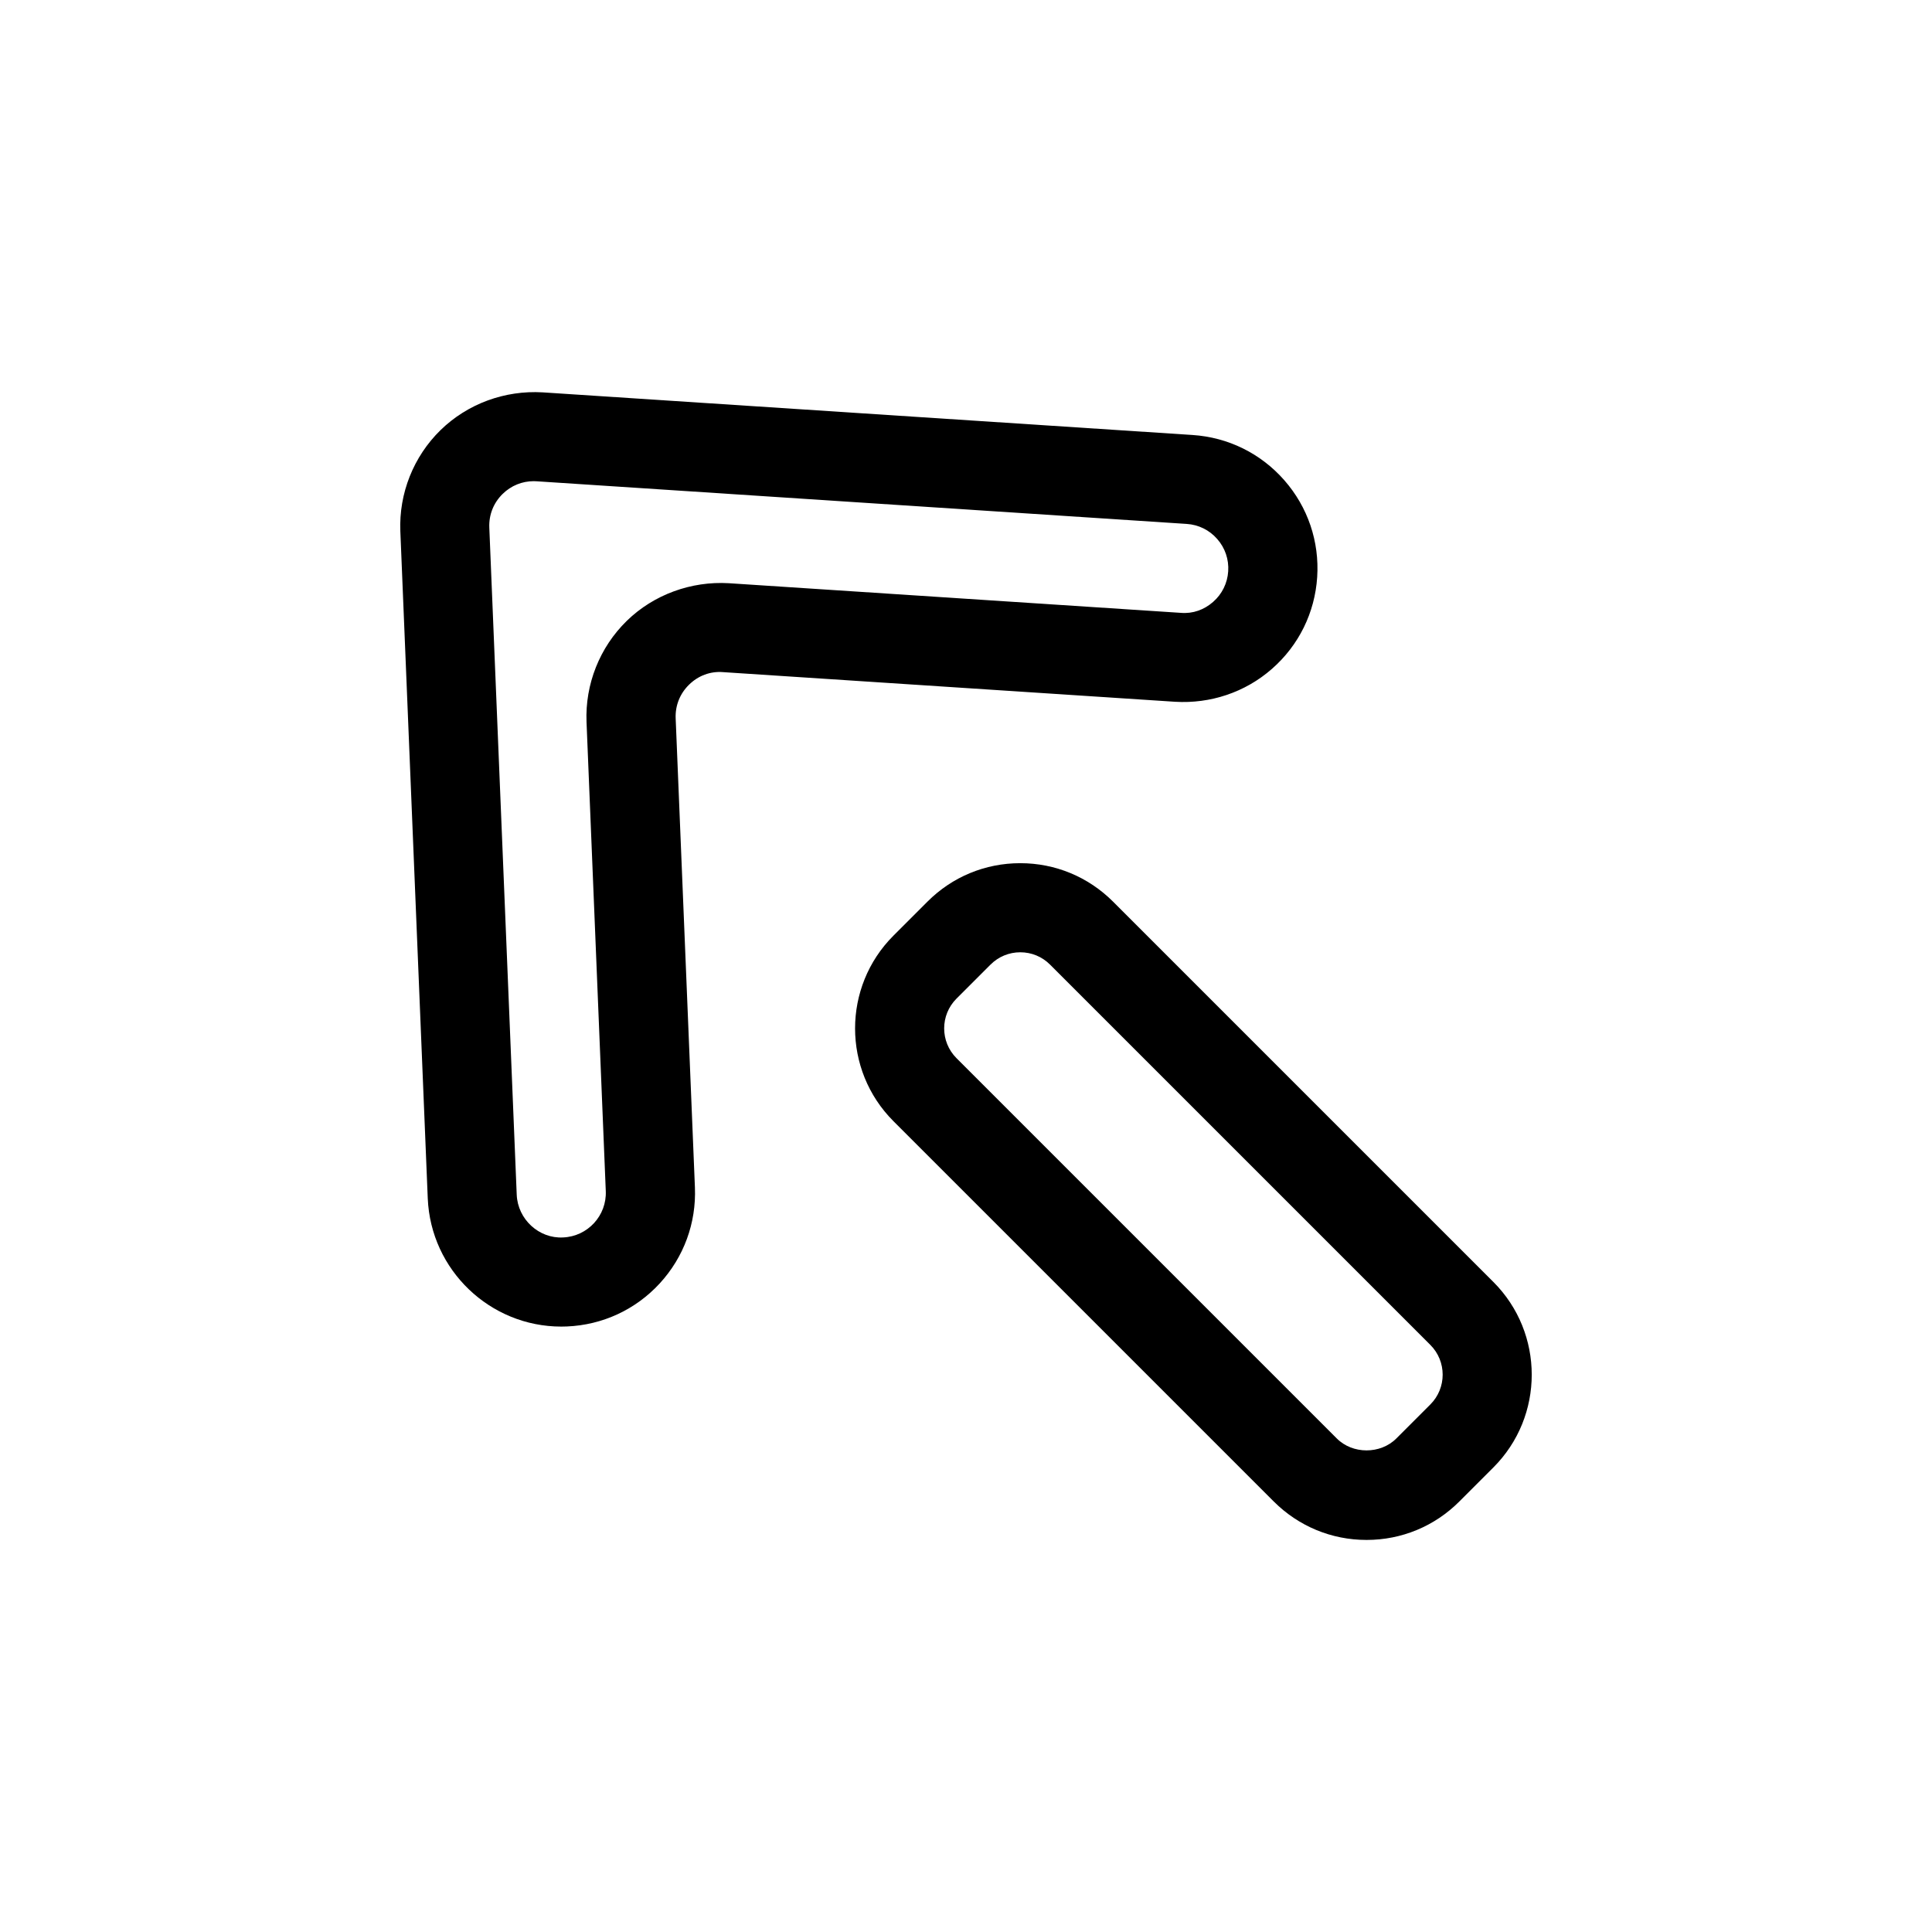 <?xml version="1.0" encoding="UTF-8"?>
<!-- Uploaded to: ICON Repo, www.svgrepo.com, Generator: ICON Repo Mixer Tools -->
<svg fill="#000000" width="800px" height="800px" version="1.1" viewBox="144 144 512 512" xmlns="http://www.w3.org/2000/svg">
 <g>
  <path d="m335.6 322.12 119.8 7.856c9.336 0.559 18.547-2.465 25.672-8.715 7.117-6.234 11.375-14.871 11.996-24.316 0.613-9.438-2.473-18.555-8.707-25.672-6.242-7.117-14.879-11.375-24.324-11.996l-172.22-11.297c-9.996-0.59-19.867 2.984-27.062 9.996-7.18 7.016-11.059 16.781-10.66 26.805l7.266 176.81c0.797 19.027 16.516 33.969 35.383 33.969 0.496 0 0.984-0.016 1.48-0.031 9.453-0.395 18.191-4.441 24.602-11.398 6.398-6.965 9.715-16.004 9.336-25.449l-5.102-124.3c-0.141-3.394 1.125-6.566 3.551-8.934 2.414-2.375 5.625-3.598 8.996-3.328zm-25.504-13.578c-7.18 7.008-11.059 16.781-10.66 26.805l5.102 124.3c0.27 6.512-4.793 12.012-11.305 12.289h-0.008c-6.367 0.355-12.012-4.785-12.289-11.312l-7.266-176.81c-0.141-3.394 1.125-6.566 3.551-8.934 2.234-2.18 5.125-3.363 8.211-3.363 0.27 0 0.535 0.008 0.82 0.031l172.23 11.297c3.141 0.203 6.023 1.621 8.094 4 2.086 2.371 3.117 5.414 2.906 8.566-0.203 3.141-1.621 6.023-4 8.102-2.363 2.078-5.359 3.172-8.551 2.898l-119.8-7.856c-9.918-0.578-19.863 2.981-27.039 9.988z"/>
  <path d="m481.56 541.91c6.574 6.566 15.297 10.188 24.594 10.188 9.289 0 18.02-3.613 24.586-10.188l9.02-9.02c13.555-13.555 13.555-35.605 0-49.16l-100.79-100.79c-6.574-6.566-15.297-10.188-24.594-10.188-9.289 0-18.02 3.613-24.586 10.188l-9.02 9.02c-13.555 13.555-13.555 35.605 0 49.16zm-84.082-133.26 9.02-9.02c2.109-2.109 4.914-3.266 7.887-3.266 2.984 0 5.777 1.156 7.887 3.266l100.79 100.79c4.344 4.352 4.344 11.414 0 15.77l-9.02 9.02c-4.219 4.211-11.57 4.211-15.777 0l-100.79-100.79c-4.348-4.356-4.348-11.414 0-15.77z"/>
 </g>
</svg>